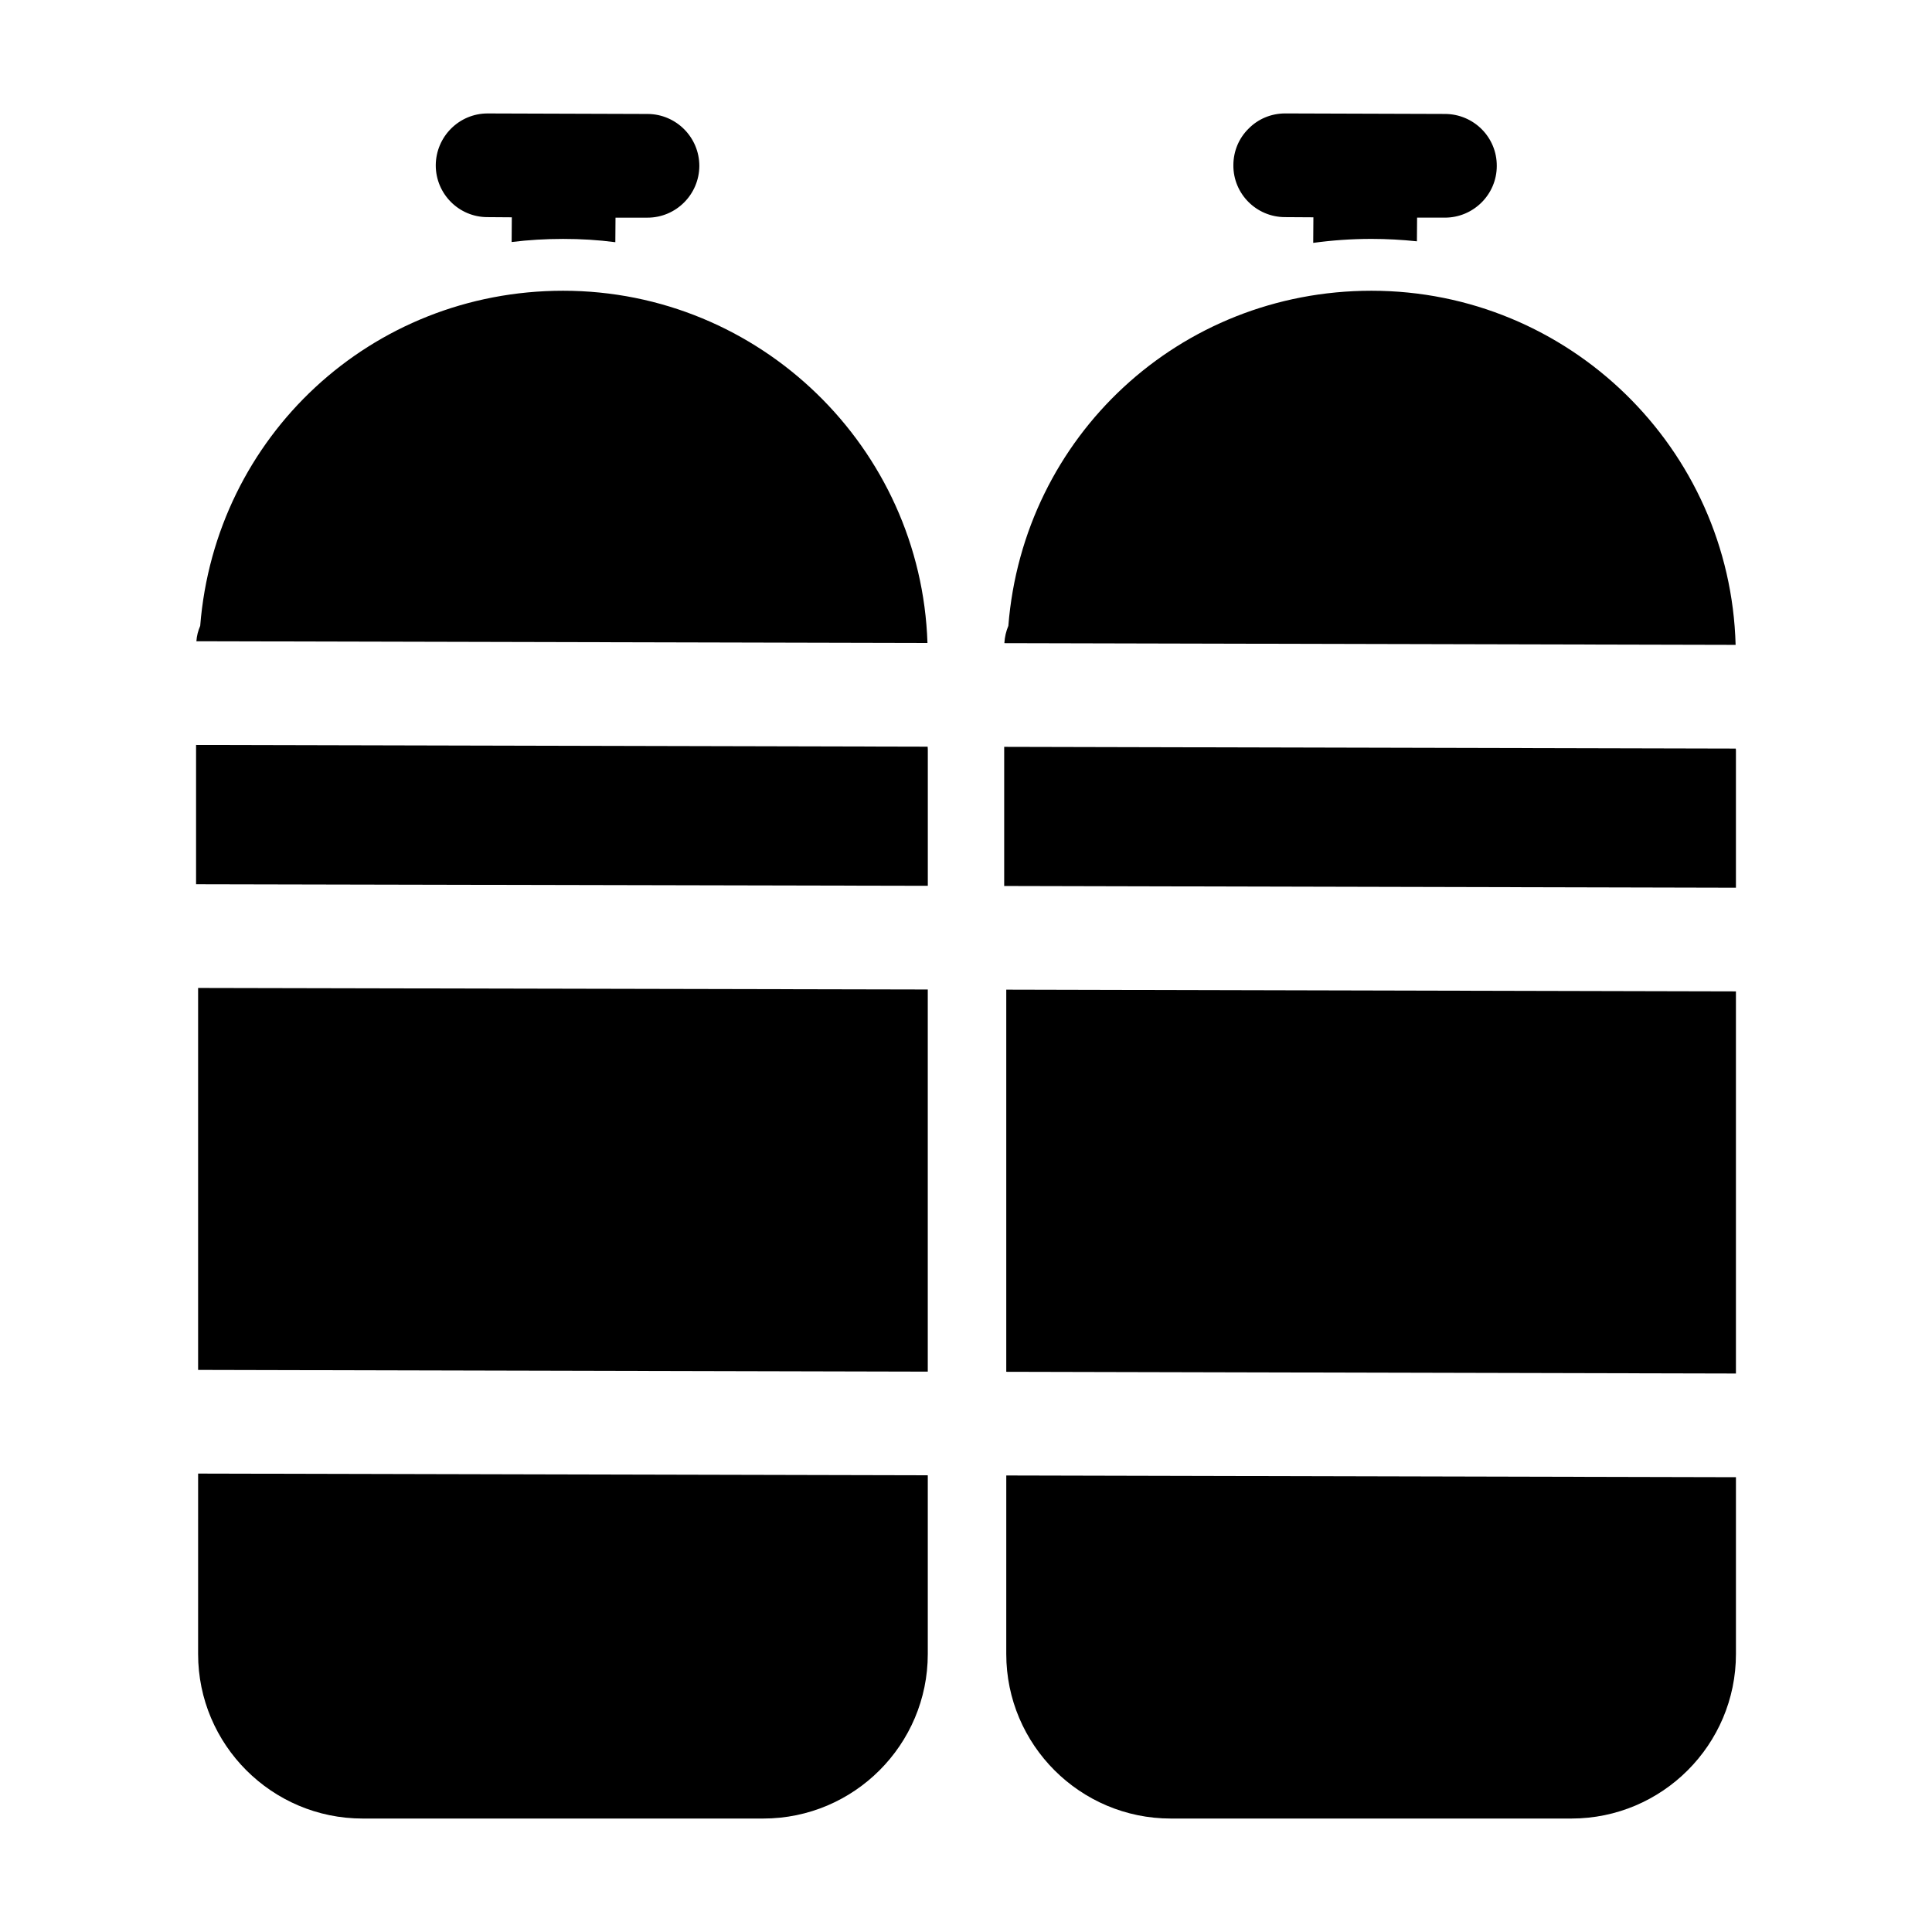 <?xml version="1.0" encoding="UTF-8"?>
<!-- Uploaded to: ICON Repo, www.iconrepo.com, Generator: ICON Repo Mixer Tools -->
<svg fill="#000000" width="800px" height="800px" version="1.1" viewBox="144 144 512 512" xmlns="http://www.w3.org/2000/svg">
 <g>
  <path d="m293.24 221.05c-50.883 0-92.195 38.609-96.184 88.809-0.551 1.281-0.918 2.656-1.008 4.078l193.74 0.457c-1.695-51.758-44.383-93.344-96.547-93.344z"/>
  <path d="m195.96 341.42v36.914l193.92 0.414v-35.727c0-0.367 0-0.734-0.047-1.145z"/>
  <path d="m196.5 507.04 193.37 0.457v-101.27l-193.37-0.41z"/>
  <path d="m196.5 582.33c0 24.047 19.559 43.602 43.602 43.602h106.17c24.047 0 43.602-19.559 43.602-43.602v-47.359l-193.37-0.457z"/>
  <path d="m410.67 582.33c0 24.047 19.559 43.602 43.602 43.602h106.17c24.047 0 43.602-19.559 43.602-43.602v-46.855l-193.37-0.457z"/>
  <path d="m410.67 507.54 193.37 0.457v-101.27l-193.37-0.457z"/>
  <path d="m604 342.38-193.88-0.457v36.871l193.92 0.457v-36.227c0-0.234 0-0.418-0.047-0.645z"/>
  <path d="m507.45 221.05c-50.883 0-92.242 38.609-96.227 88.809-0.594 1.418-0.961 2.93-1.055 4.582l193.79 0.457c-1.422-52.031-44.156-93.848-96.504-93.848z"/>
  <path d="m273.18 201.54 6.457 0.047-0.047 6.551c4.441-0.551 9.023-0.824 13.648-0.824 4.672 0 9.297 0.273 13.832 0.871l0.047-6.504h8.426 0.047c7.559 0 13.695-6.137 13.742-13.695 0-7.602-6.137-13.742-13.695-13.785l-42.367-0.137h-0.047c-7.559 0-13.695 6.137-13.742 13.742 0.004 7.551 6.098 13.734 13.699 13.734z"/>
  <path d="m484.55 201.54 7.512 0.047-0.047 6.777c5.039-0.688 10.215-1.055 15.434-1.055 4.078 0 8.105 0.23 12.047 0.641l0.047-6.273h7.328 0.047c7.559 0 13.742-6.137 13.742-13.695 0.047-7.602-6.09-13.742-13.695-13.785l-42.367-0.137c-3.801 0-7.238 1.512-9.711 4.031-2.519 2.473-4.031 5.91-4.031 9.711-0.043 7.555 6.094 13.738 13.695 13.738z"/>
 </g>
</svg>